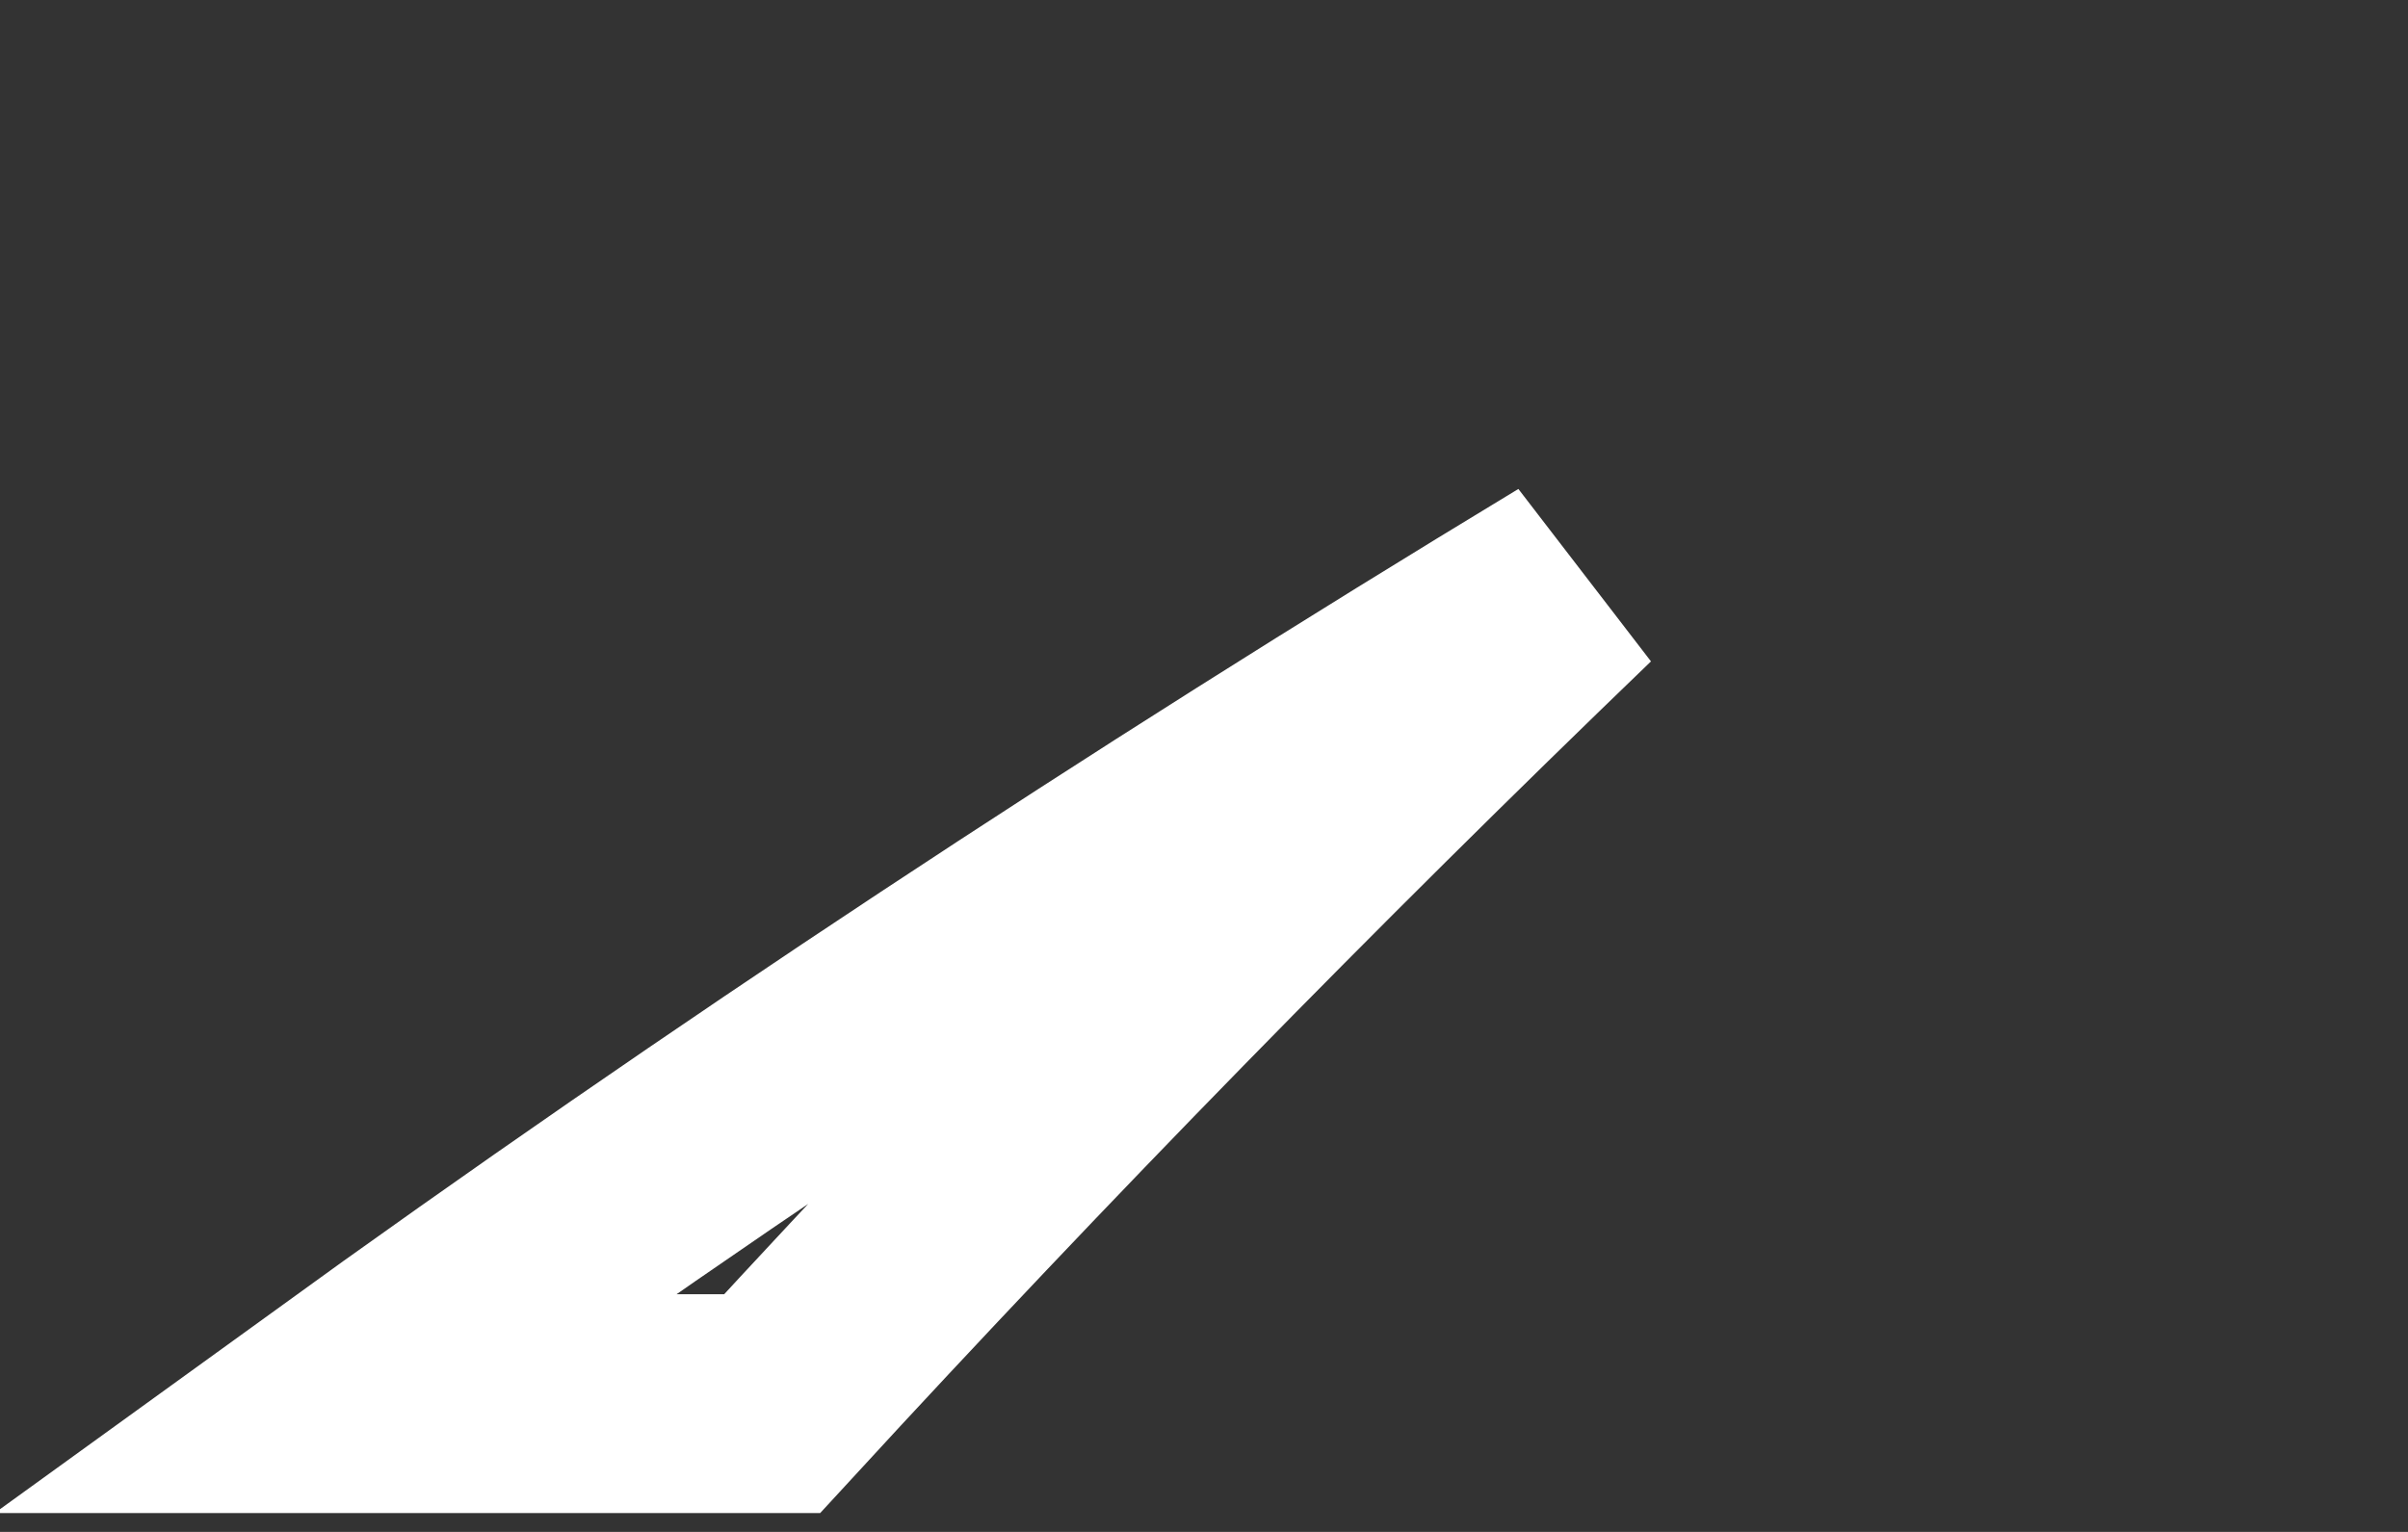 <?xml version="1.0" encoding="utf-8"?>
<svg xmlns="http://www.w3.org/2000/svg" fill="none" height="100%" overflow="visible" preserveAspectRatio="none" style="display: block;" viewBox="0 0 11 7" width="100%">
<rect x="0" y="0" width="11" height="7" fill="#333333" stroke="none"/>
<path d="M7.195 2.662C5.925 3.885 4.702 5.136 3.527 6.414H1.519C3.329 5.104 5.224 3.855 7.195 2.662Z" id="Vector" stroke="white"/>
</svg>